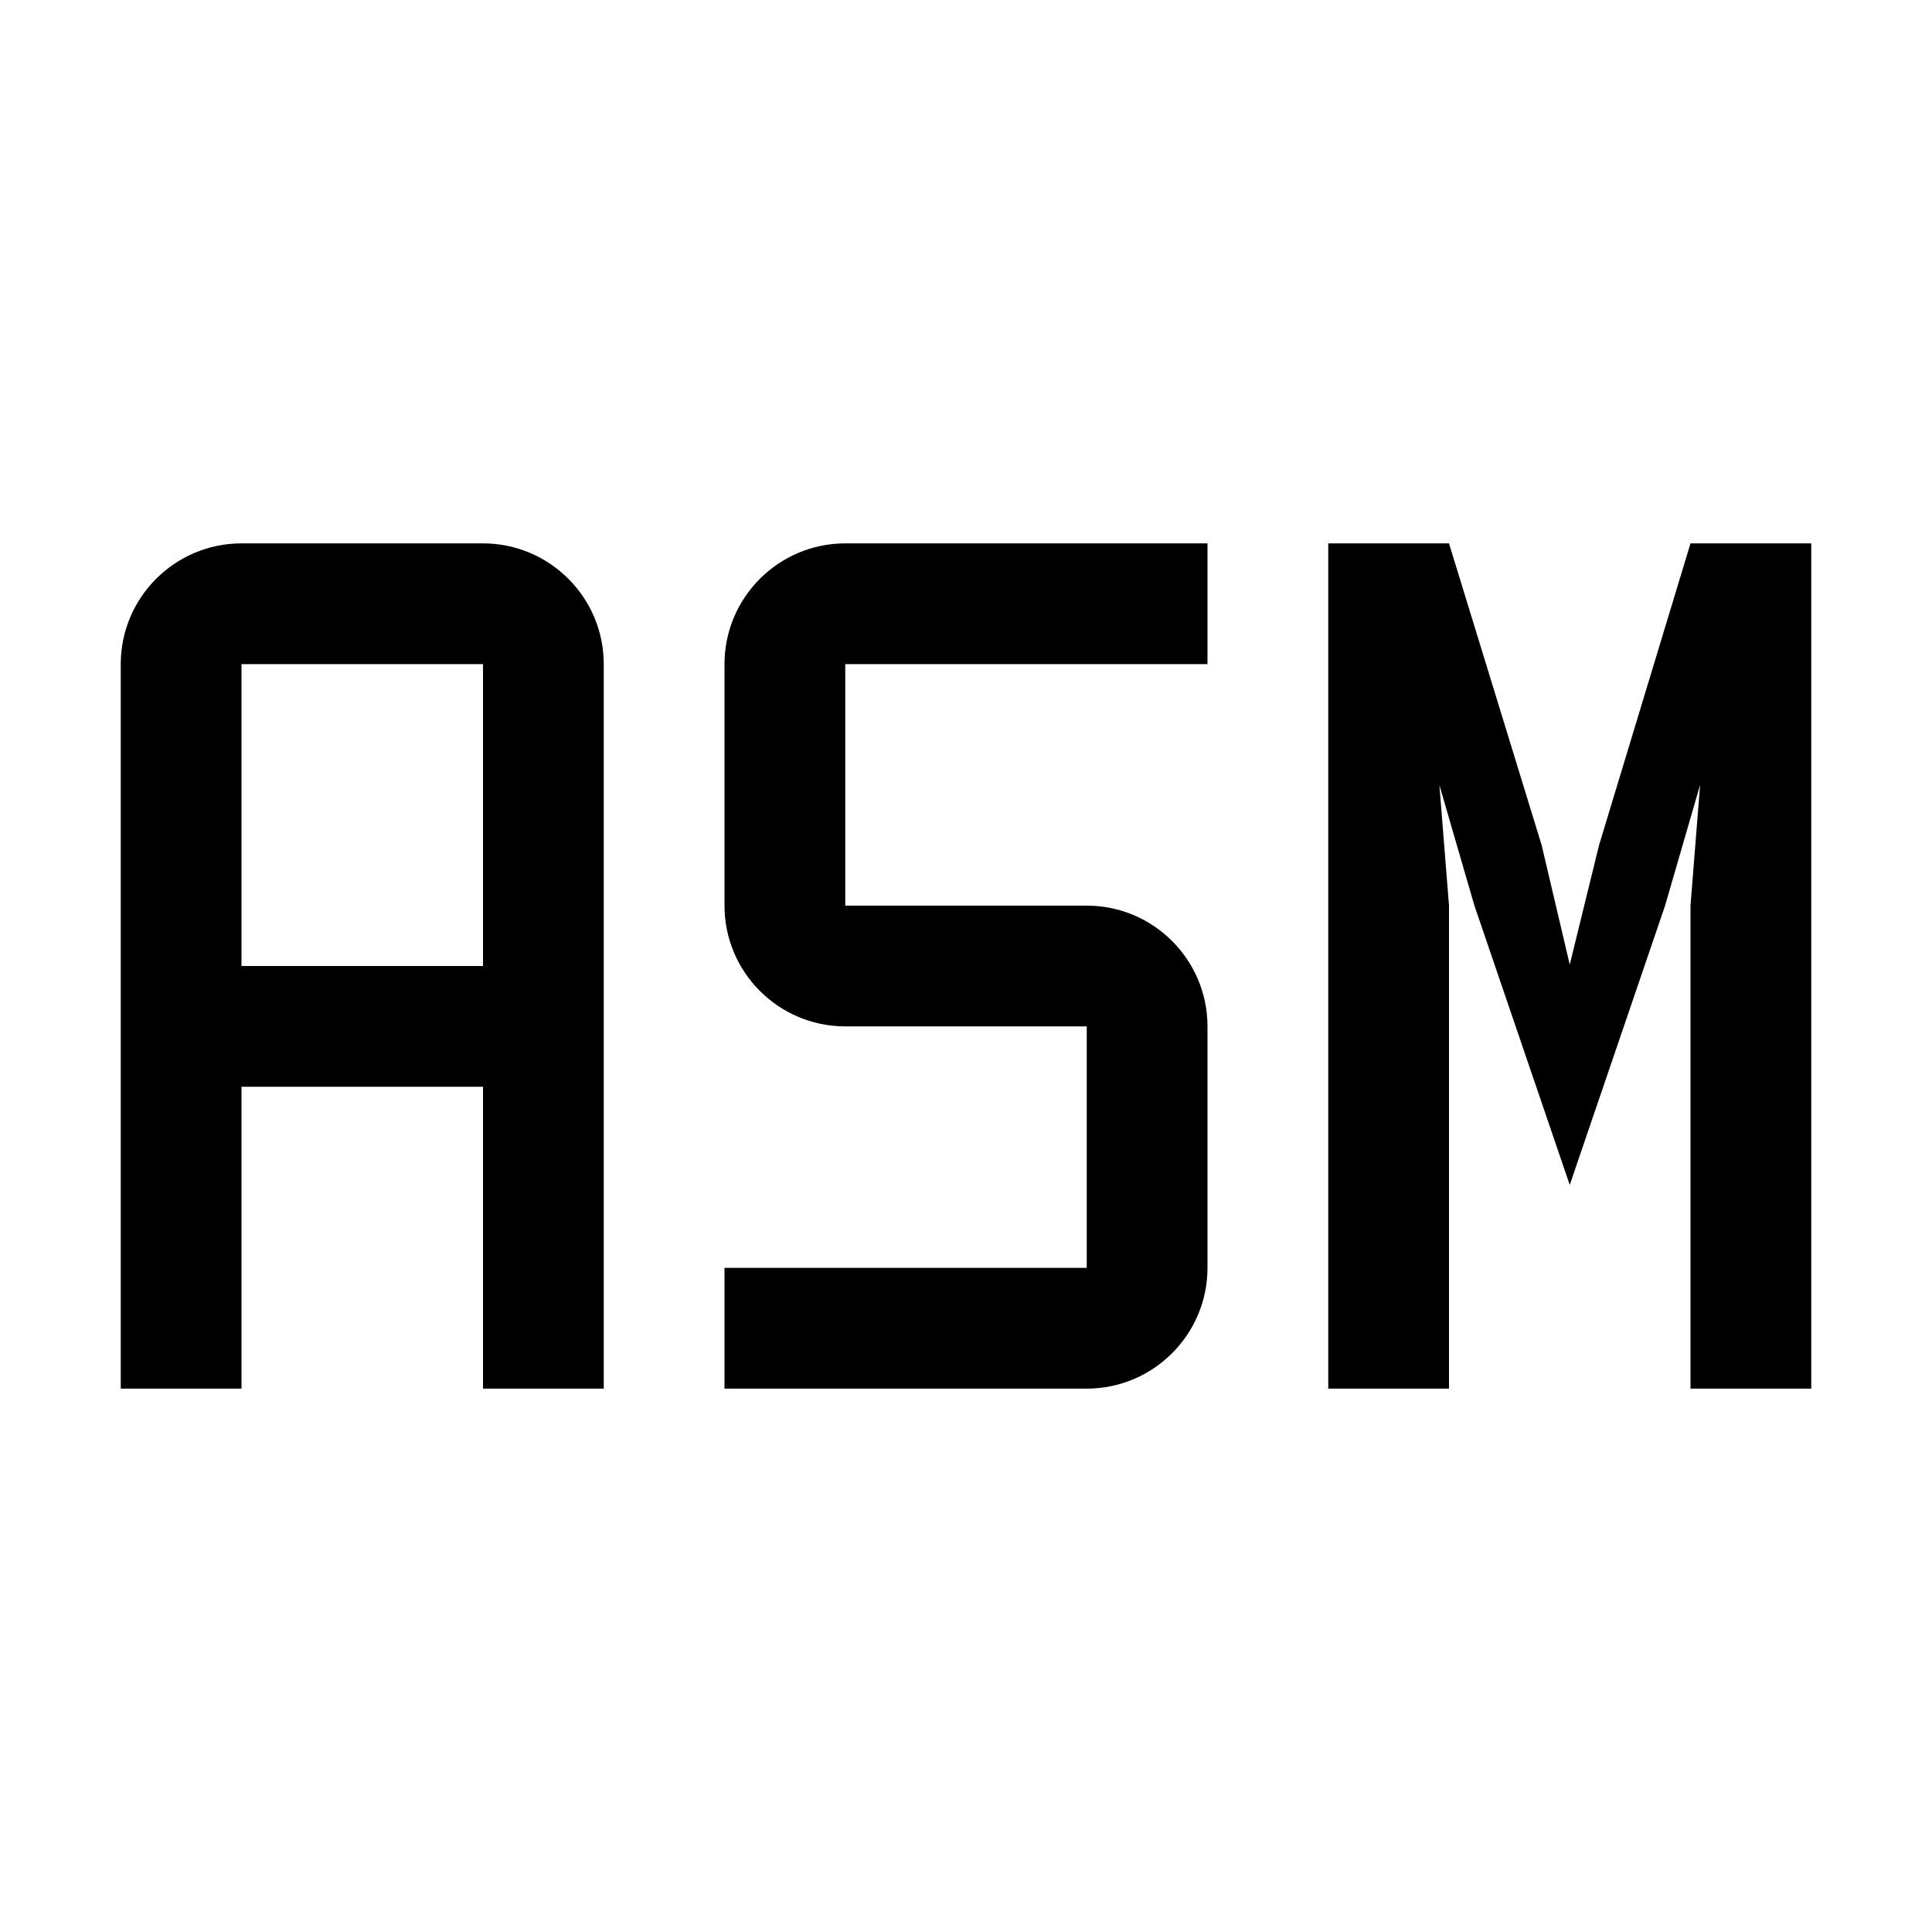 <?xml version="1.0" encoding="UTF-8"?>
<svg id="Icon" xmlns="http://www.w3.org/2000/svg" width="32" height="32" version="1.1" viewBox="0 0 32 32">
  <!-- Generator: Adobe Illustrator 30.0.0, SVG Export Plug-In . SVG Version: 2.1.1 Build 123)  -->
  <defs>
    <style>
      .st0 {
        fill: none;
      }
    </style>
  </defs>
  <path d="M8,9h-4c-1.103,0-2,.897-2,2v12h2v-5h4v5h2v-12c0-1.103-.897-2-2-2ZM4,16v-5h4v5h-4ZM20,21v-4c0-1.103-.897-2-2-2h-4v-4h6v-2h-6c-1.103,0-2,.897-2,2v4c0,1.103.897,2,2,2h4v4h-6v2h6c1.103,0,2-.897,2-2ZM28,9l-1.515,5-.485,1.977-.465-1.977-1.535-5h-2v14h2v-8l-.159-1.996.58,1.996,1.579,4.626,1.579-4.626.58-2-.159,2v8h2v-14h-2Z"/>
  <rect id="__x3C_Transparent_Rectangle_x3E_" class="st0" width="32" height="32"/>
</svg>